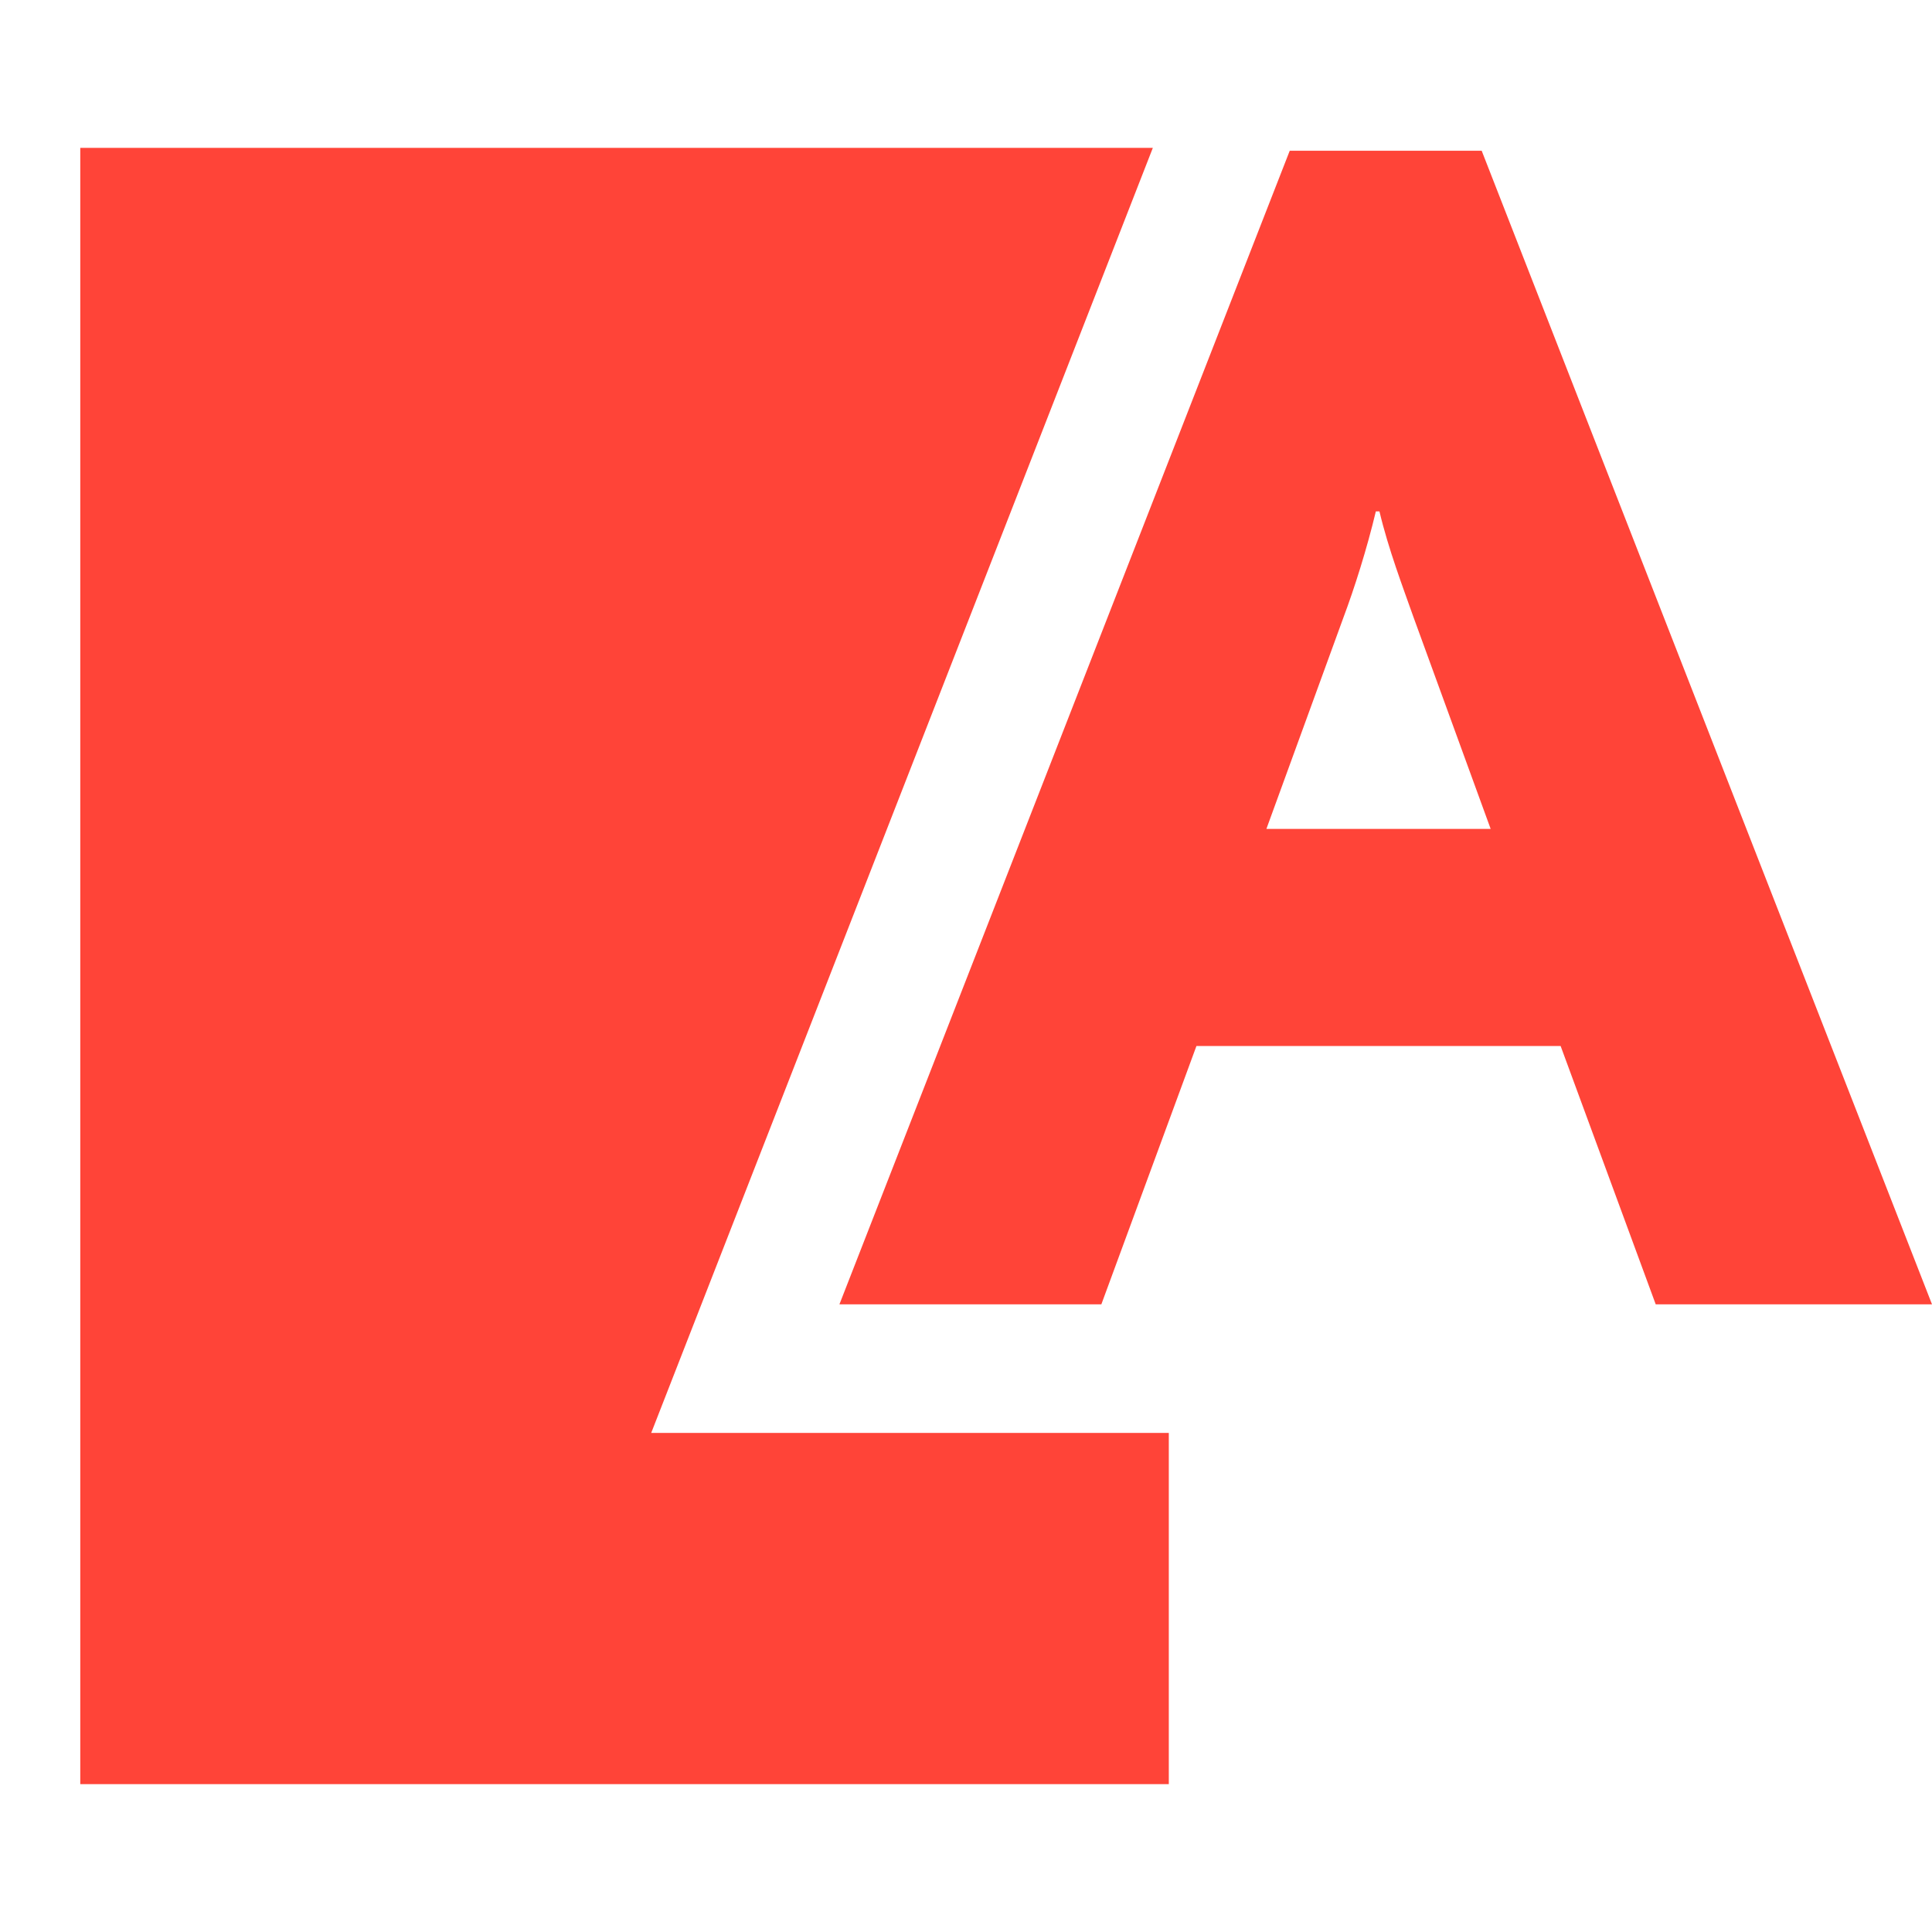 <?xml version="1.0" encoding="UTF-8"?>
<svg id="Ebene_1" data-name="Ebene 1" xmlns="http://www.w3.org/2000/svg" viewBox="0 0 1920 1920">
  <defs>
    <style>
      .cls-1 {
        fill: #ff4438;
        stroke-width: 0px;
      }
    </style>
  </defs>
  <polygon class="cls-1" points="647.17 1424 1145.69 146.92 79.77 146.92 79.77 1773.08 1161.55 1773.08 1161.55 1424 647.17 1424"/>
  <path class="cls-1" d="M1472.49,149.82h-190.77l-120.17,307.84-327.34,838.57h260.3l67.04-182.12,27.46-74.61h361.92l94.5,256.73h274.57L1472.49,149.82ZM1258.53,823.76l76.67-210.38c10.7-28.53,23.19-67.75,32.1-105.19h3.57c8.9,37.44,23.15,74.89,33.86,105.19l76.67,210.38h-222.87Z"/>
</svg>